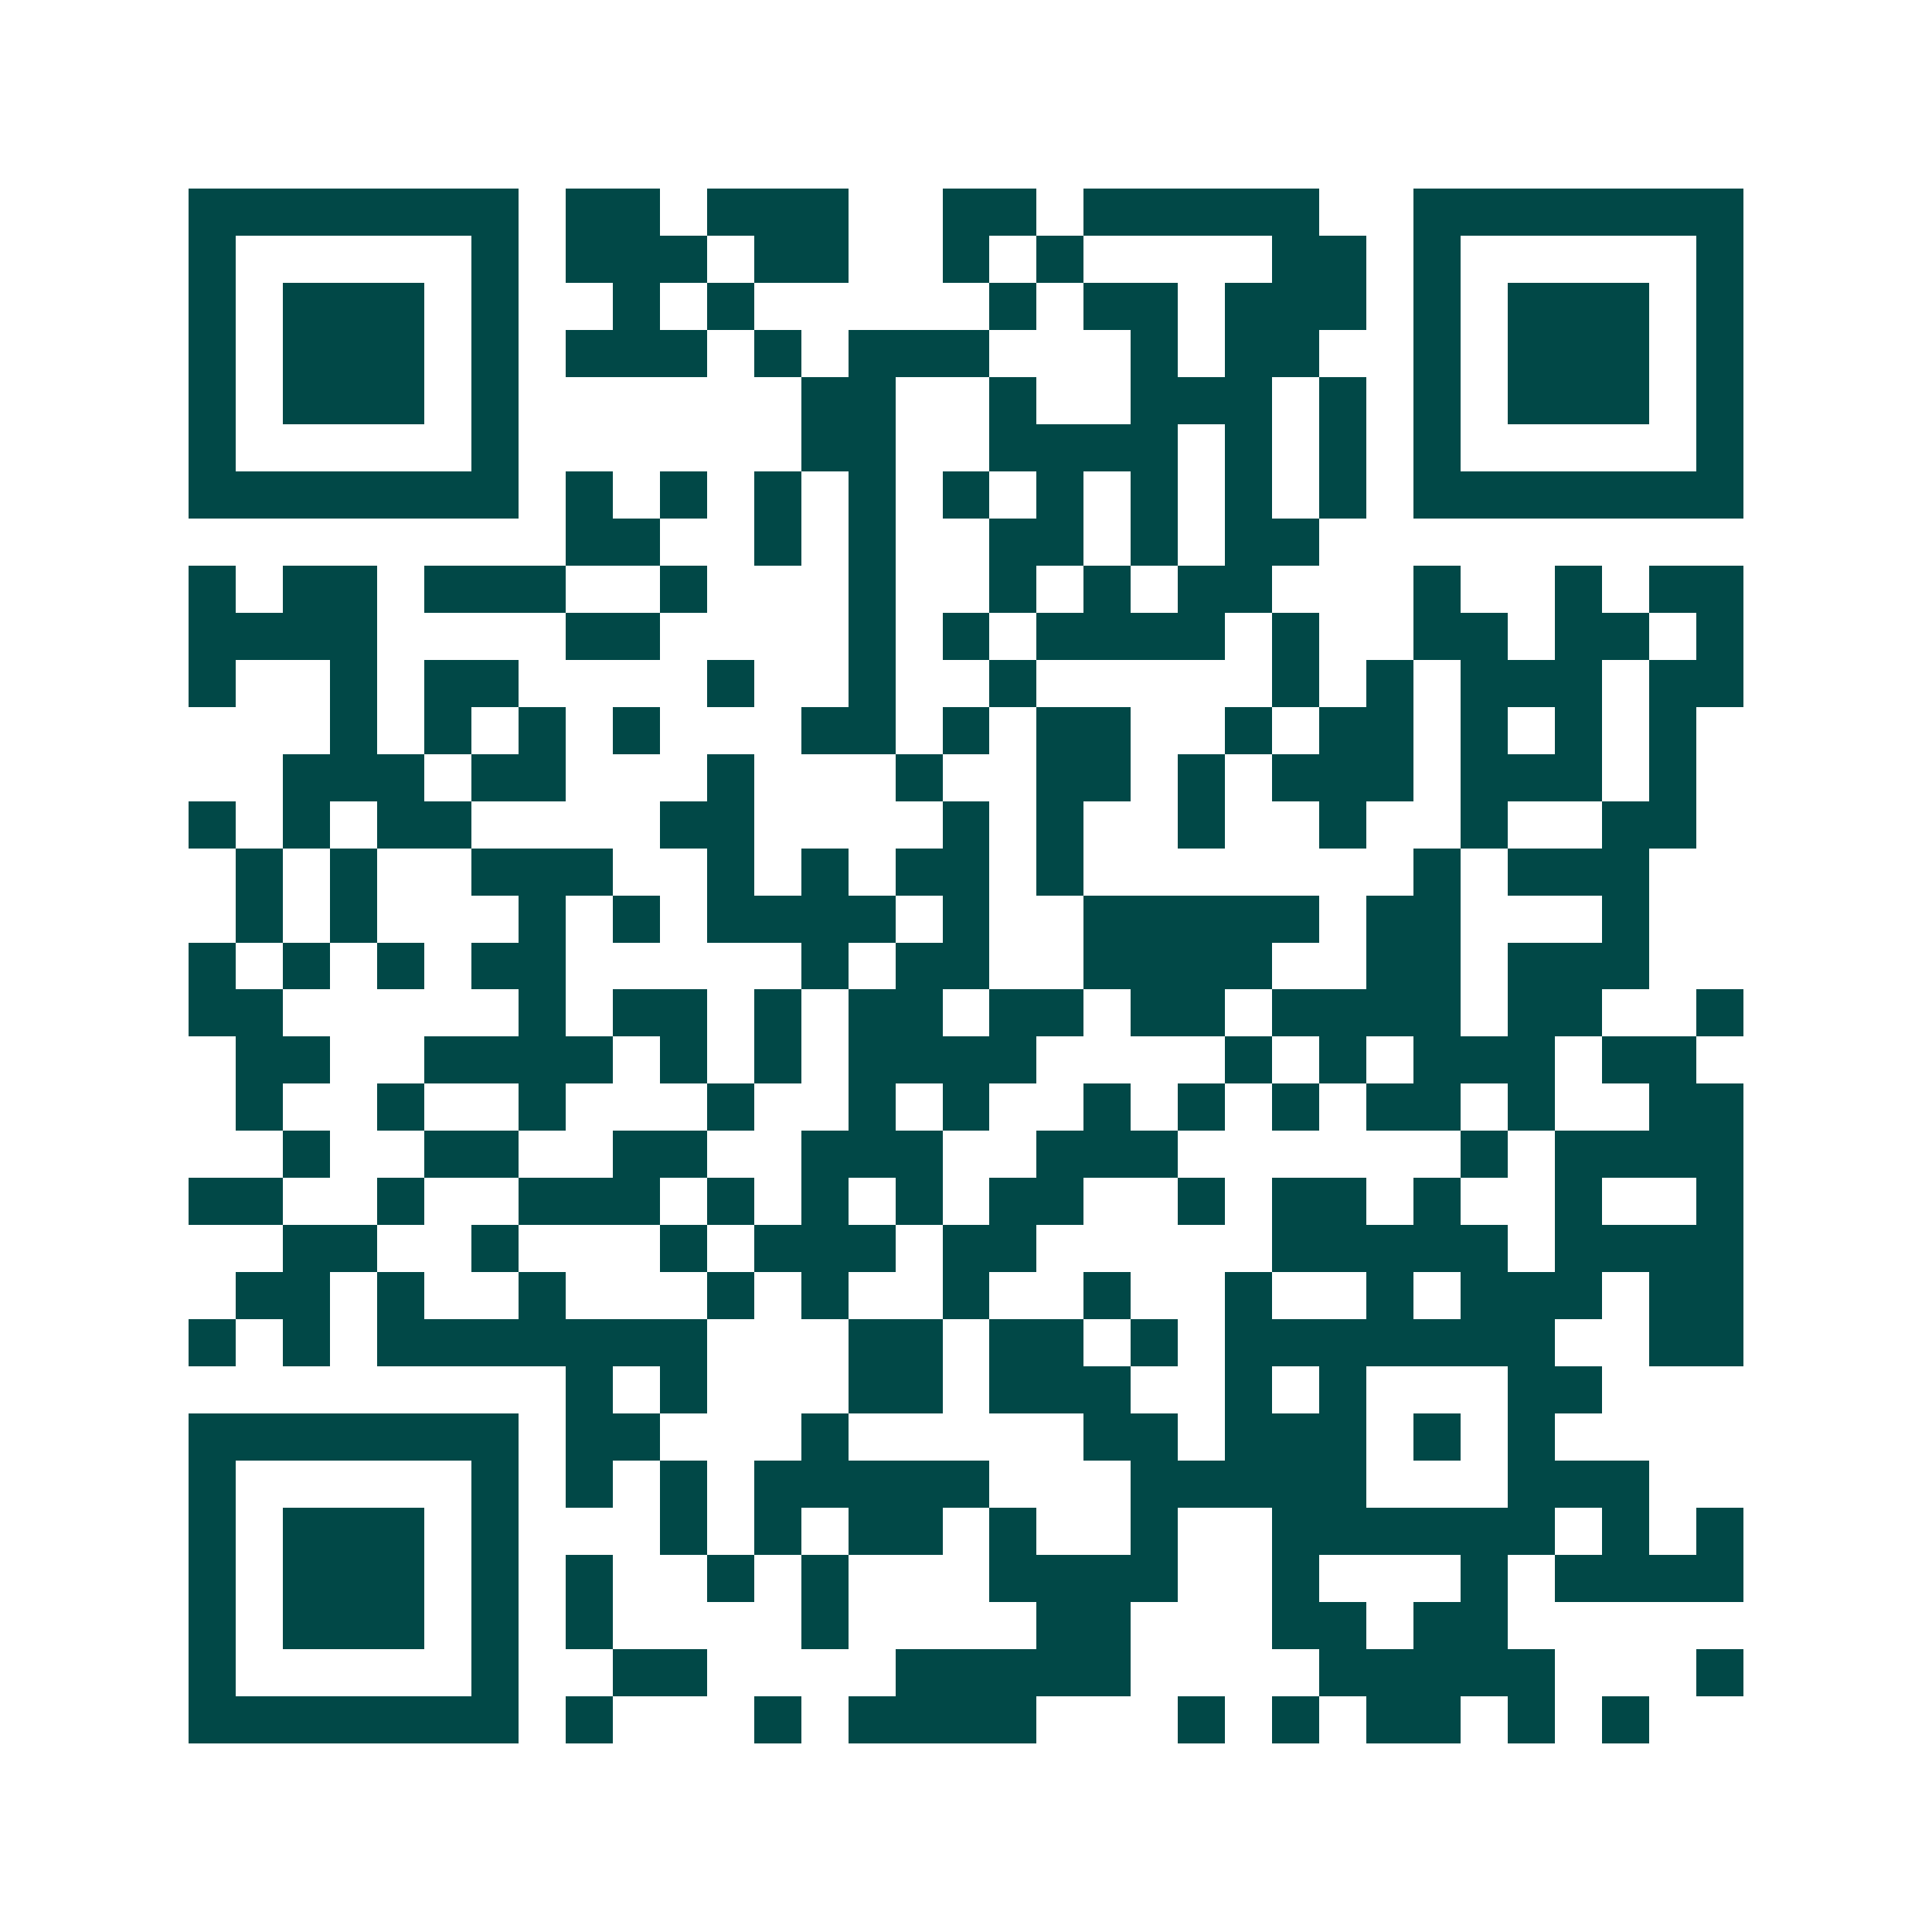 <svg xmlns="http://www.w3.org/2000/svg" width="200" height="200" viewBox="0 0 41 41" shape-rendering="crispEdges"><path fill="#ffffff" d="M0 0h41v41H0z"/><path stroke="#014847" d="M4 4.5h7m1 0h2m1 0h3m2 0h2m1 0h5m2 0h7M4 5.5h1m5 0h1m1 0h3m1 0h2m2 0h1m1 0h1m4 0h2m1 0h1m5 0h1M4 6.5h1m1 0h3m1 0h1m2 0h1m1 0h1m5 0h1m1 0h2m1 0h3m1 0h1m1 0h3m1 0h1M4 7.5h1m1 0h3m1 0h1m1 0h3m1 0h1m1 0h3m3 0h1m1 0h2m2 0h1m1 0h3m1 0h1M4 8.5h1m1 0h3m1 0h1m6 0h2m2 0h1m2 0h3m1 0h1m1 0h1m1 0h3m1 0h1M4 9.5h1m5 0h1m6 0h2m2 0h4m1 0h1m1 0h1m1 0h1m5 0h1M4 10.5h7m1 0h1m1 0h1m1 0h1m1 0h1m1 0h1m1 0h1m1 0h1m1 0h1m1 0h1m1 0h7M12 11.5h2m2 0h1m1 0h1m2 0h2m1 0h1m1 0h2M4 12.5h1m1 0h2m1 0h3m2 0h1m3 0h1m2 0h1m1 0h1m1 0h2m3 0h1m2 0h1m1 0h2M4 13.5h4m4 0h2m4 0h1m1 0h1m1 0h4m1 0h1m2 0h2m1 0h2m1 0h1M4 14.5h1m2 0h1m1 0h2m4 0h1m2 0h1m2 0h1m5 0h1m1 0h1m1 0h3m1 0h2M7 15.5h1m1 0h1m1 0h1m1 0h1m3 0h2m1 0h1m1 0h2m2 0h1m1 0h2m1 0h1m1 0h1m1 0h1M6 16.5h3m1 0h2m3 0h1m3 0h1m2 0h2m1 0h1m1 0h3m1 0h3m1 0h1M4 17.5h1m1 0h1m1 0h2m4 0h2m4 0h1m1 0h1m2 0h1m2 0h1m2 0h1m2 0h2M5 18.5h1m1 0h1m2 0h3m2 0h1m1 0h1m1 0h2m1 0h1m7 0h1m1 0h3M5 19.5h1m1 0h1m3 0h1m1 0h1m1 0h4m1 0h1m2 0h5m1 0h2m3 0h1M4 20.5h1m1 0h1m1 0h1m1 0h2m5 0h1m1 0h2m2 0h4m2 0h2m1 0h3M4 21.5h2m5 0h1m1 0h2m1 0h1m1 0h2m1 0h2m1 0h2m1 0h4m1 0h2m2 0h1M5 22.5h2m2 0h4m1 0h1m1 0h1m1 0h4m4 0h1m1 0h1m1 0h3m1 0h2M5 23.5h1m2 0h1m2 0h1m3 0h1m2 0h1m1 0h1m2 0h1m1 0h1m1 0h1m1 0h2m1 0h1m2 0h2M6 24.5h1m2 0h2m2 0h2m2 0h3m2 0h3m6 0h1m1 0h4M4 25.5h2m2 0h1m2 0h3m1 0h1m1 0h1m1 0h1m1 0h2m2 0h1m1 0h2m1 0h1m2 0h1m2 0h1M6 26.5h2m2 0h1m3 0h1m1 0h3m1 0h2m5 0h5m1 0h4M5 27.5h2m1 0h1m2 0h1m3 0h1m1 0h1m2 0h1m2 0h1m2 0h1m2 0h1m1 0h3m1 0h2M4 28.5h1m1 0h1m1 0h7m3 0h2m1 0h2m1 0h1m1 0h7m2 0h2M12 29.5h1m1 0h1m3 0h2m1 0h3m2 0h1m1 0h1m3 0h2M4 30.5h7m1 0h2m3 0h1m5 0h2m1 0h3m1 0h1m1 0h1M4 31.5h1m5 0h1m1 0h1m1 0h1m1 0h5m3 0h5m3 0h3M4 32.5h1m1 0h3m1 0h1m3 0h1m1 0h1m1 0h2m1 0h1m2 0h1m2 0h6m1 0h1m1 0h1M4 33.5h1m1 0h3m1 0h1m1 0h1m2 0h1m1 0h1m3 0h4m2 0h1m3 0h1m1 0h4M4 34.5h1m1 0h3m1 0h1m1 0h1m4 0h1m4 0h2m3 0h2m1 0h2M4 35.5h1m5 0h1m2 0h2m4 0h5m4 0h5m3 0h1M4 36.5h7m1 0h1m3 0h1m1 0h4m3 0h1m1 0h1m1 0h2m1 0h1m1 0h1"/></svg>
